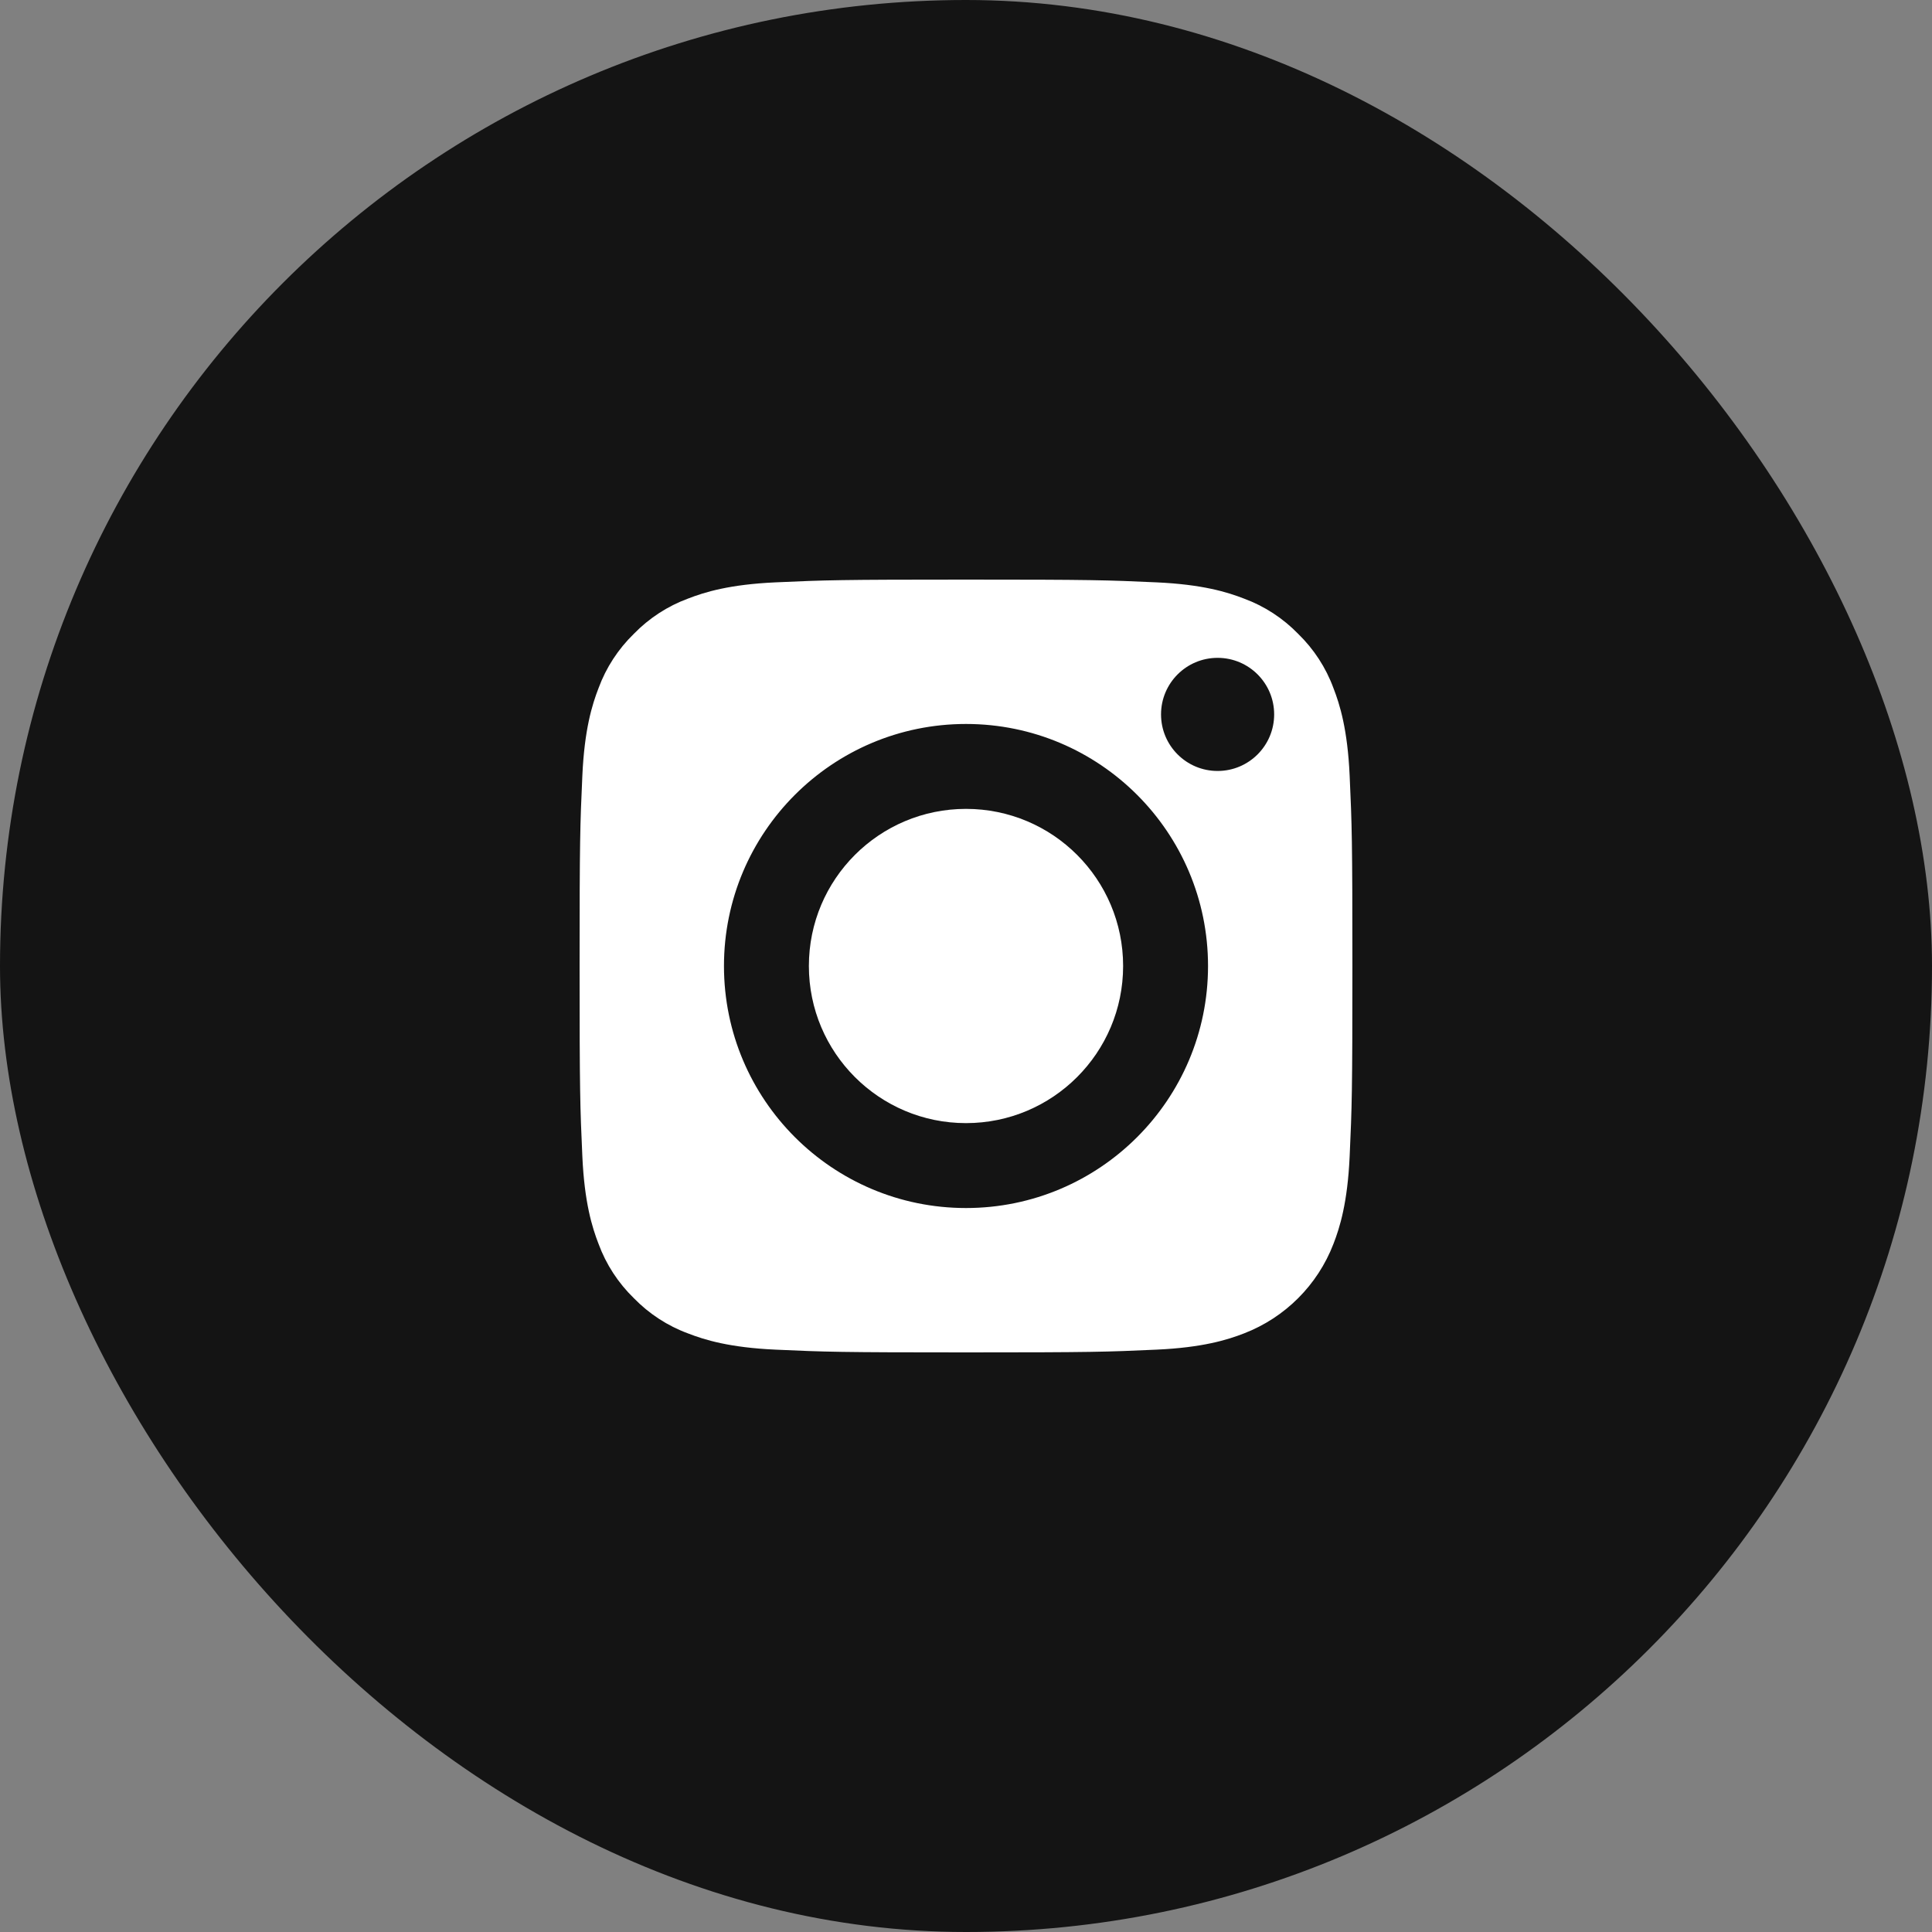 <?xml version="1.0" encoding="UTF-8"?> <svg xmlns="http://www.w3.org/2000/svg" width="40" height="40" viewBox="0 0 40 40" fill="none"><rect x="0" y="0" width="40" height="40" fill="#808080" stroke="none"/><rect width="40" height="40" rx="20" fill="#141414"></rect><path fill-rule="evenodd" clip-rule="evenodd" d="M27.607 25.755C27.741 25.411 27.9 24.895 27.943 23.943C27.99 22.914 28 22.606 28 20C28 17.394 27.99 17.086 27.943 16.057C27.9 15.105 27.741 14.589 27.607 14.245C27.451 13.821 27.201 13.438 26.877 13.123C26.562 12.799 26.179 12.549 25.755 12.393C25.411 12.259 24.895 12.1 23.943 12.057C22.914 12.01 22.606 12 20 12C17.395 12 17.086 12.01 16.057 12.057C15.105 12.1 14.589 12.259 14.245 12.393C13.821 12.549 13.438 12.799 13.123 13.123C12.799 13.438 12.549 13.821 12.393 14.245C12.259 14.589 12.1 15.105 12.057 16.057C12.01 17.086 12 17.394 12 20C12 22.606 12.01 22.914 12.057 23.943C12.1 24.895 12.259 25.411 12.393 25.755C12.549 26.179 12.799 26.562 13.123 26.877C13.438 27.201 13.821 27.451 14.245 27.607C14.589 27.741 15.105 27.9 16.057 27.943C17.086 27.99 17.394 28 20 28C22.606 28 22.915 27.99 23.943 27.943C24.895 27.9 25.411 27.741 25.755 27.607C26.606 27.279 27.279 26.606 27.607 25.755ZM20 14.989C17.233 14.989 14.989 17.233 14.989 20C14.989 22.767 17.233 25.011 20 25.011C22.767 25.011 25.011 22.767 25.011 20C25.011 17.233 22.767 14.989 20 14.989ZM25.209 15.962C25.856 15.962 26.38 15.438 26.38 14.791C26.38 14.144 25.856 13.62 25.209 13.62C24.562 13.62 24.038 14.144 24.038 14.791C24.038 15.438 24.562 15.962 25.209 15.962Z" fill="white"></path><path d="M16.747 20C16.747 21.796 18.204 23.253 20 23.253C21.796 23.253 23.253 21.796 23.253 20C23.253 18.203 21.797 16.747 20 16.747C18.204 16.747 16.747 18.203 16.747 20Z" fill="white"></path></svg> 